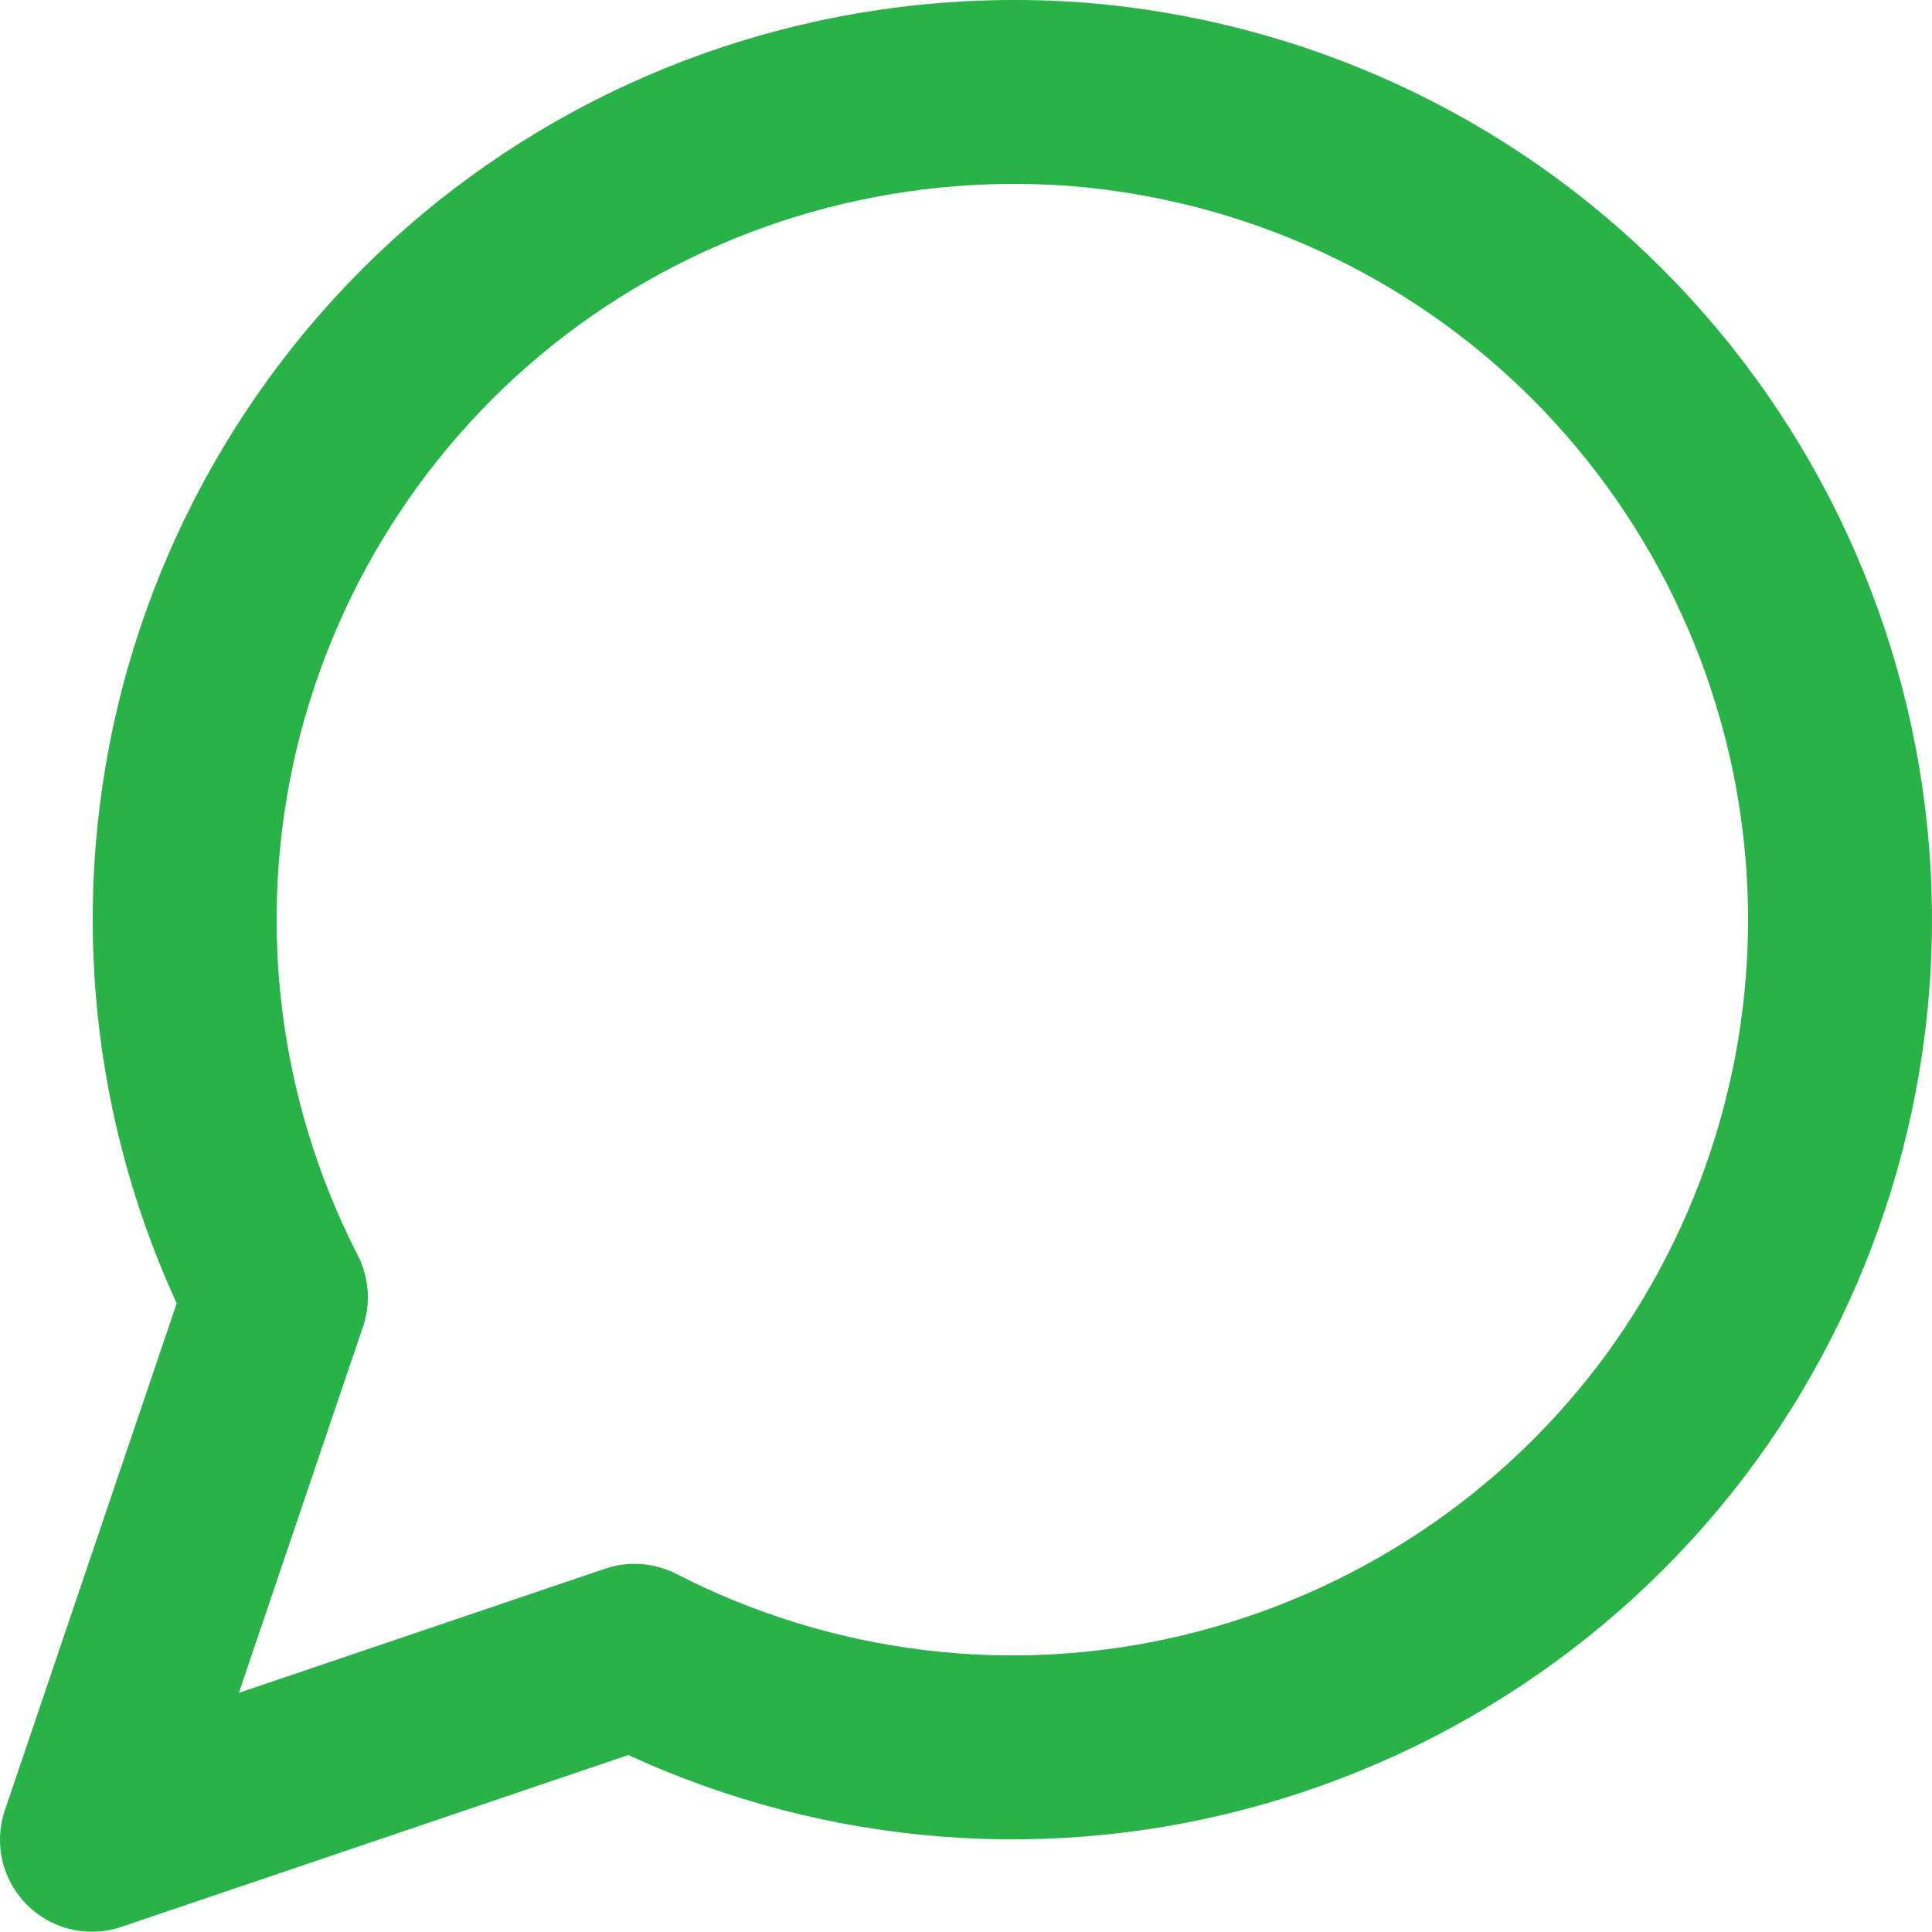 <svg viewBox="0 0 21.008 21.008" fill="none" xmlns="http://www.w3.org/2000/svg" xmlns:xlink="http://www.w3.org/1999/xlink" x="0" y="0"><path id="Vector_556" d="M6.9,18.005c1.909,0.98 4.104,1.25 6.191,0.75c2.087,-0.5 3.928,-1.72 5.191,-3.45c1.263,-1.74 1.865,-3.87 1.699,-6c-0.167,-2.14 -1.092,-4.15 -2.609,-5.67c-1.517,-1.52 -3.526,-2.44 -5.664,-2.61c-2.139,-0.16 -4.267,0.44 -6,1.7c-1.734,1.26 -2.959,3.11 -3.456,5.19c-0.496,2.09 -0.231,4.28 0.748,6.19l-2,5.9z" stroke="#28B247" stroke-width="2" stroke-linecap="round" stroke-linejoin="round"/></svg>